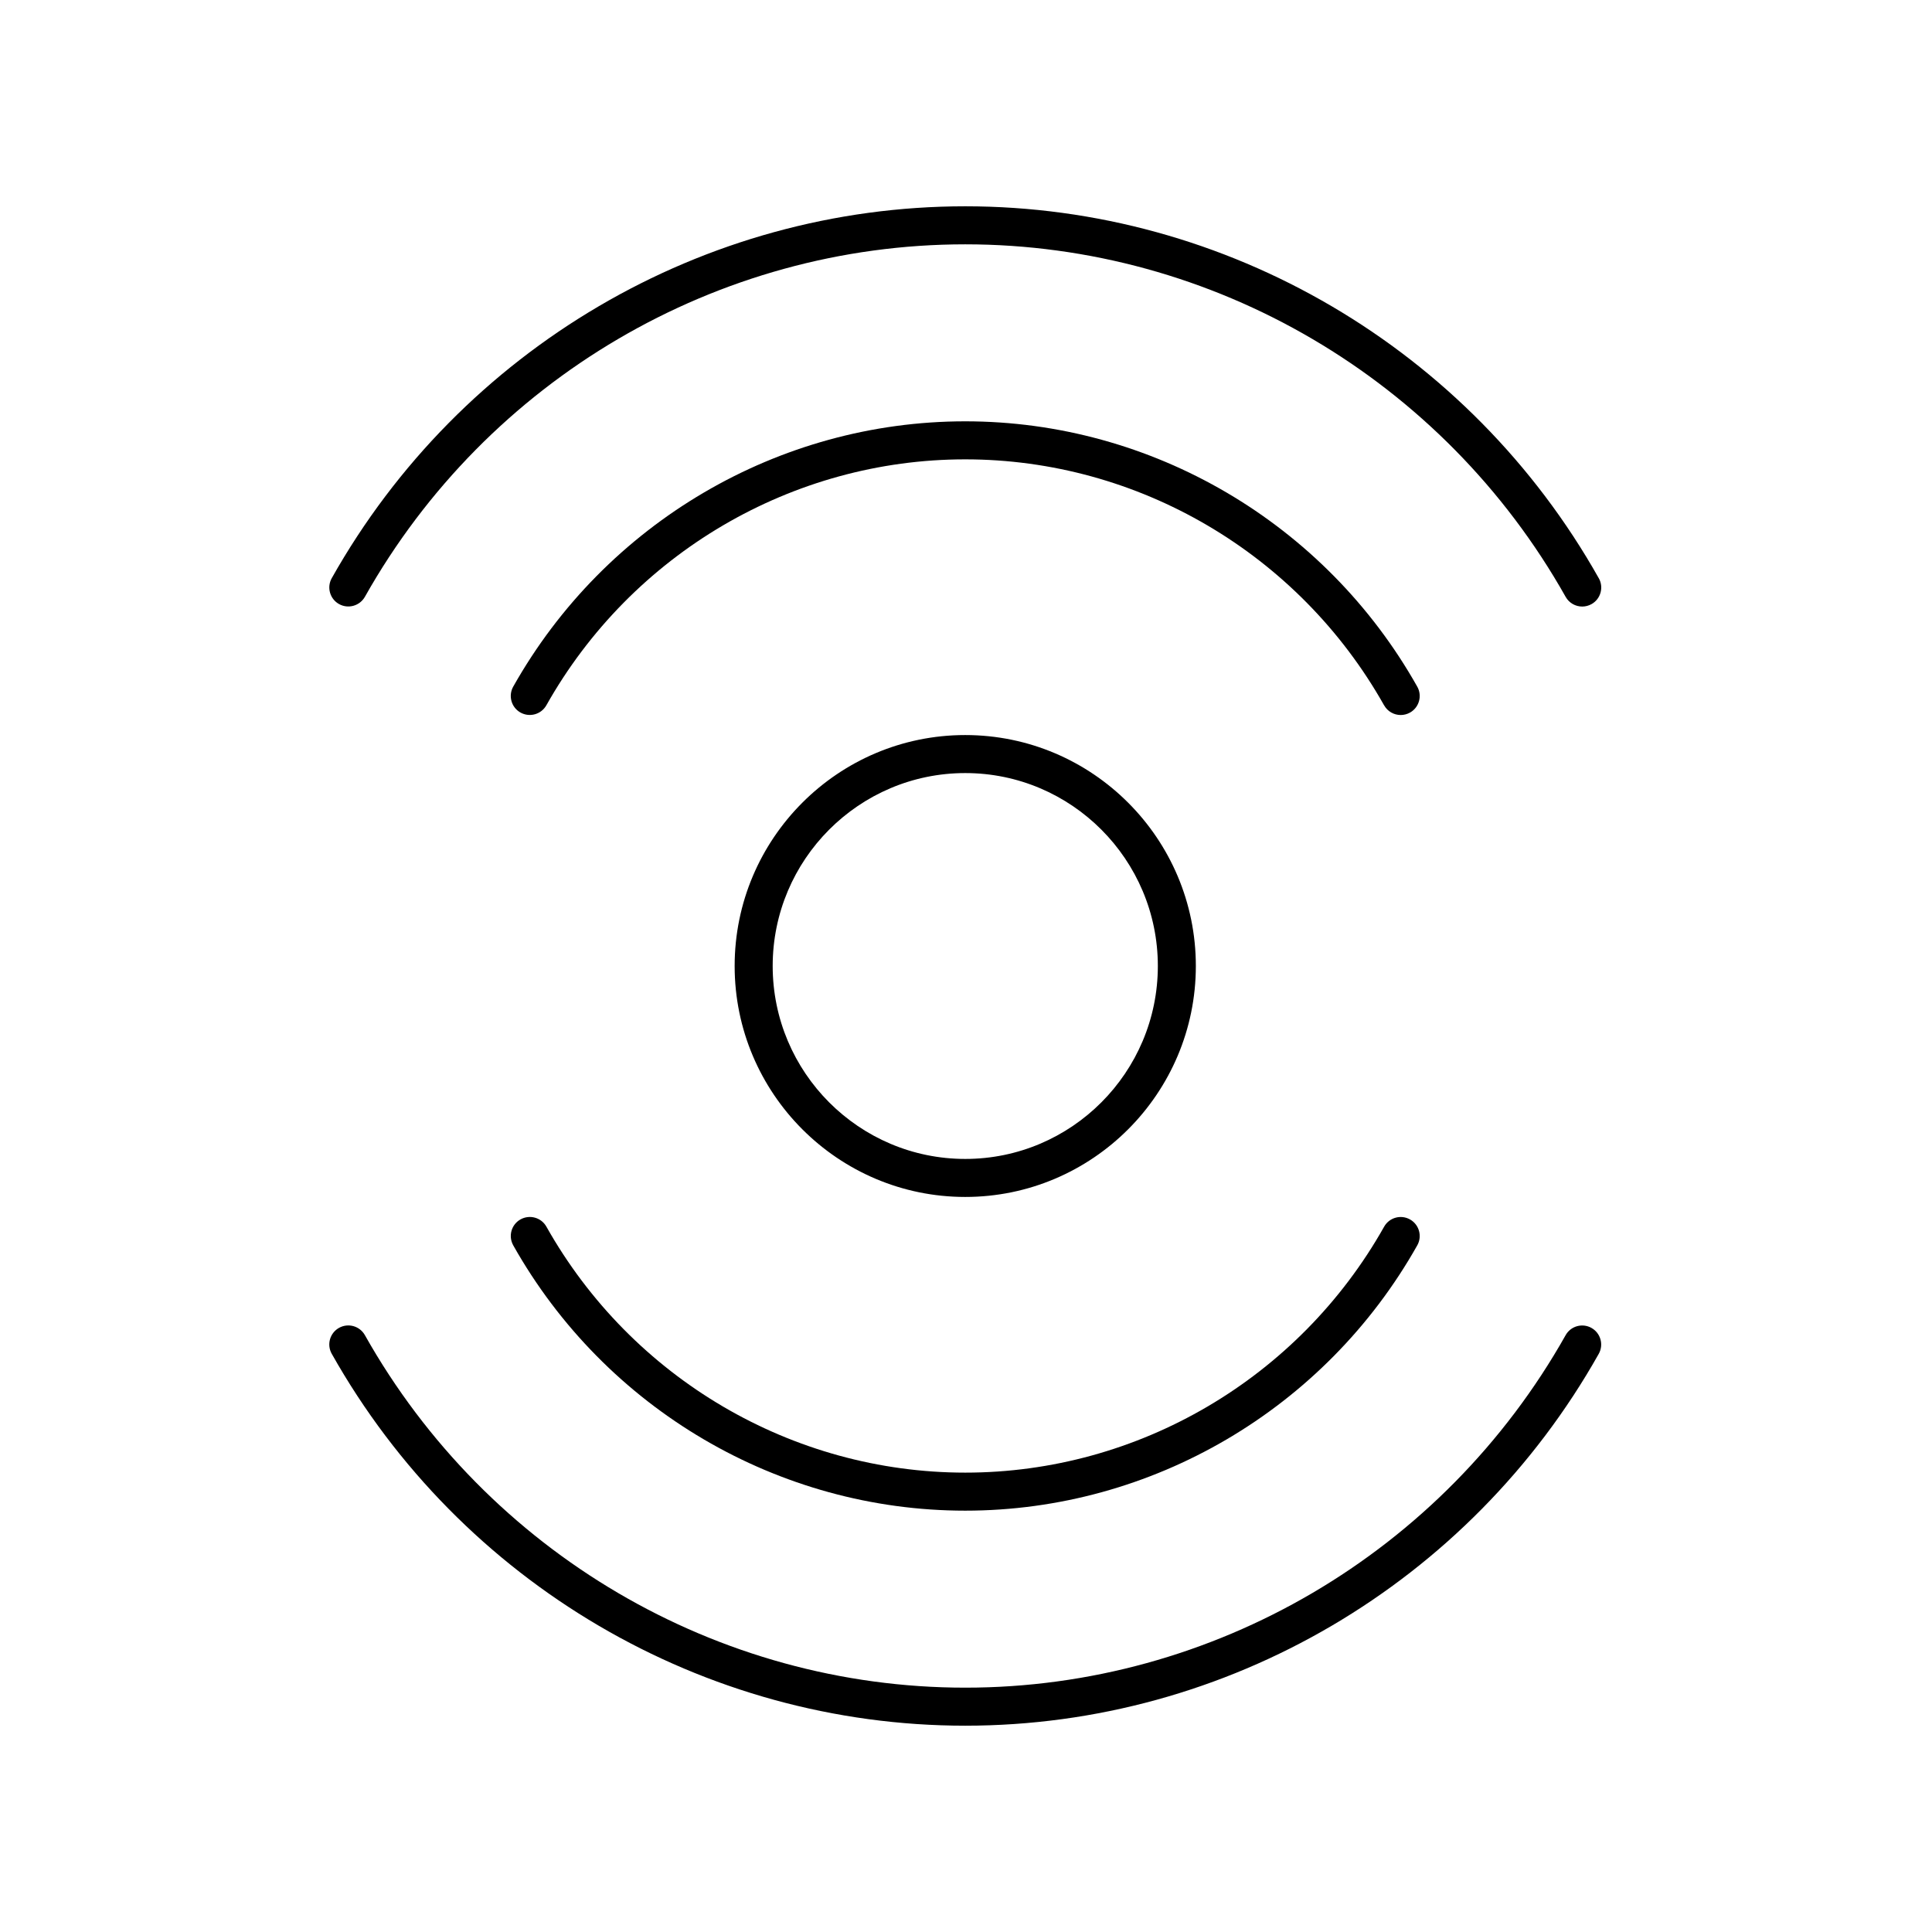 <?xml version="1.0" encoding="UTF-8"?>
<!-- The Best Svg Icon site in the world: iconSvg.co, Visit us! https://iconsvg.co -->
<svg fill="#000000" width="800px" height="800px" version="1.1" viewBox="144 144 512 512" xmlns="http://www.w3.org/2000/svg">
 <g>
  <path d="m280.01 474.02c24.418 43.375 70.316 70.32 119.79 70.32 49.465 0 95.363-26.941 119.79-70.309 1.367-2.426 0.504-5.5-1.918-6.863-2.434-1.367-5.496-0.508-6.863 1.918-22.637 40.203-65.172 65.176-111 65.176-45.84 0-88.375-24.98-111.01-65.188-1.363-2.426-4.434-3.273-6.863-1.918-2.426 1.363-3.289 4.438-1.922 6.863z"/>
  <path d="m565.77 495.92c-2.434-1.367-5.5-0.508-6.863 1.918-32.441 57.617-93.406 93.41-159.1 93.41-65.699 0-126.67-35.797-159.11-93.426-1.367-2.426-4.43-3.281-6.863-1.918-2.422 1.367-3.285 4.438-1.918 6.863 34.227 60.793 98.559 98.559 167.89 98.559 69.328 0 133.66-37.758 167.88-98.543 1.359-2.426 0.5-5.5-1.922-6.863z"/>
  <path d="m510.81 330.92c0.926 1.645 2.633 2.566 4.394 2.566 0.836 0 1.684-0.211 2.469-0.648 2.422-1.367 3.285-4.438 1.918-6.863-24.422-43.375-70.32-70.32-119.79-70.32-49.465 0-95.363 26.941-119.79 70.309-1.367 2.426-0.504 5.5 1.918 6.863 2.426 1.359 5.492 0.504 6.863-1.918 22.633-40.203 65.172-65.176 111-65.176 45.836 0 88.375 24.98 111.01 65.188z"/>
  <path d="m567.69 297.23c-34.223-60.793-98.555-98.559-167.89-98.559-69.324 0-133.66 37.758-167.88 98.543-1.367 2.426-0.504 5.5 1.918 6.863 2.43 1.359 5.492 0.5 6.863-1.918 32.441-57.617 93.41-93.41 159.1-93.41 65.703 0 126.67 35.797 159.11 93.426 0.926 1.645 2.633 2.566 4.394 2.566 0.836 0 1.684-0.211 2.469-0.648 2.426-1.363 3.285-4.438 1.922-6.863z"/>
  <path d="m338.69 400c0 33.75 27.414 61.203 61.113 61.203 33.695 0 61.109-27.457 61.109-61.203 0-33.75-27.414-61.203-61.113-61.203-33.695-0.004-61.109 27.453-61.109 61.203zm112.15 0c0 28.191-22.895 51.129-51.035 51.129s-51.035-22.938-51.035-51.129 22.895-51.129 51.035-51.129c28.137 0 51.035 22.938 51.035 51.129z"/>
 </g>
</svg>